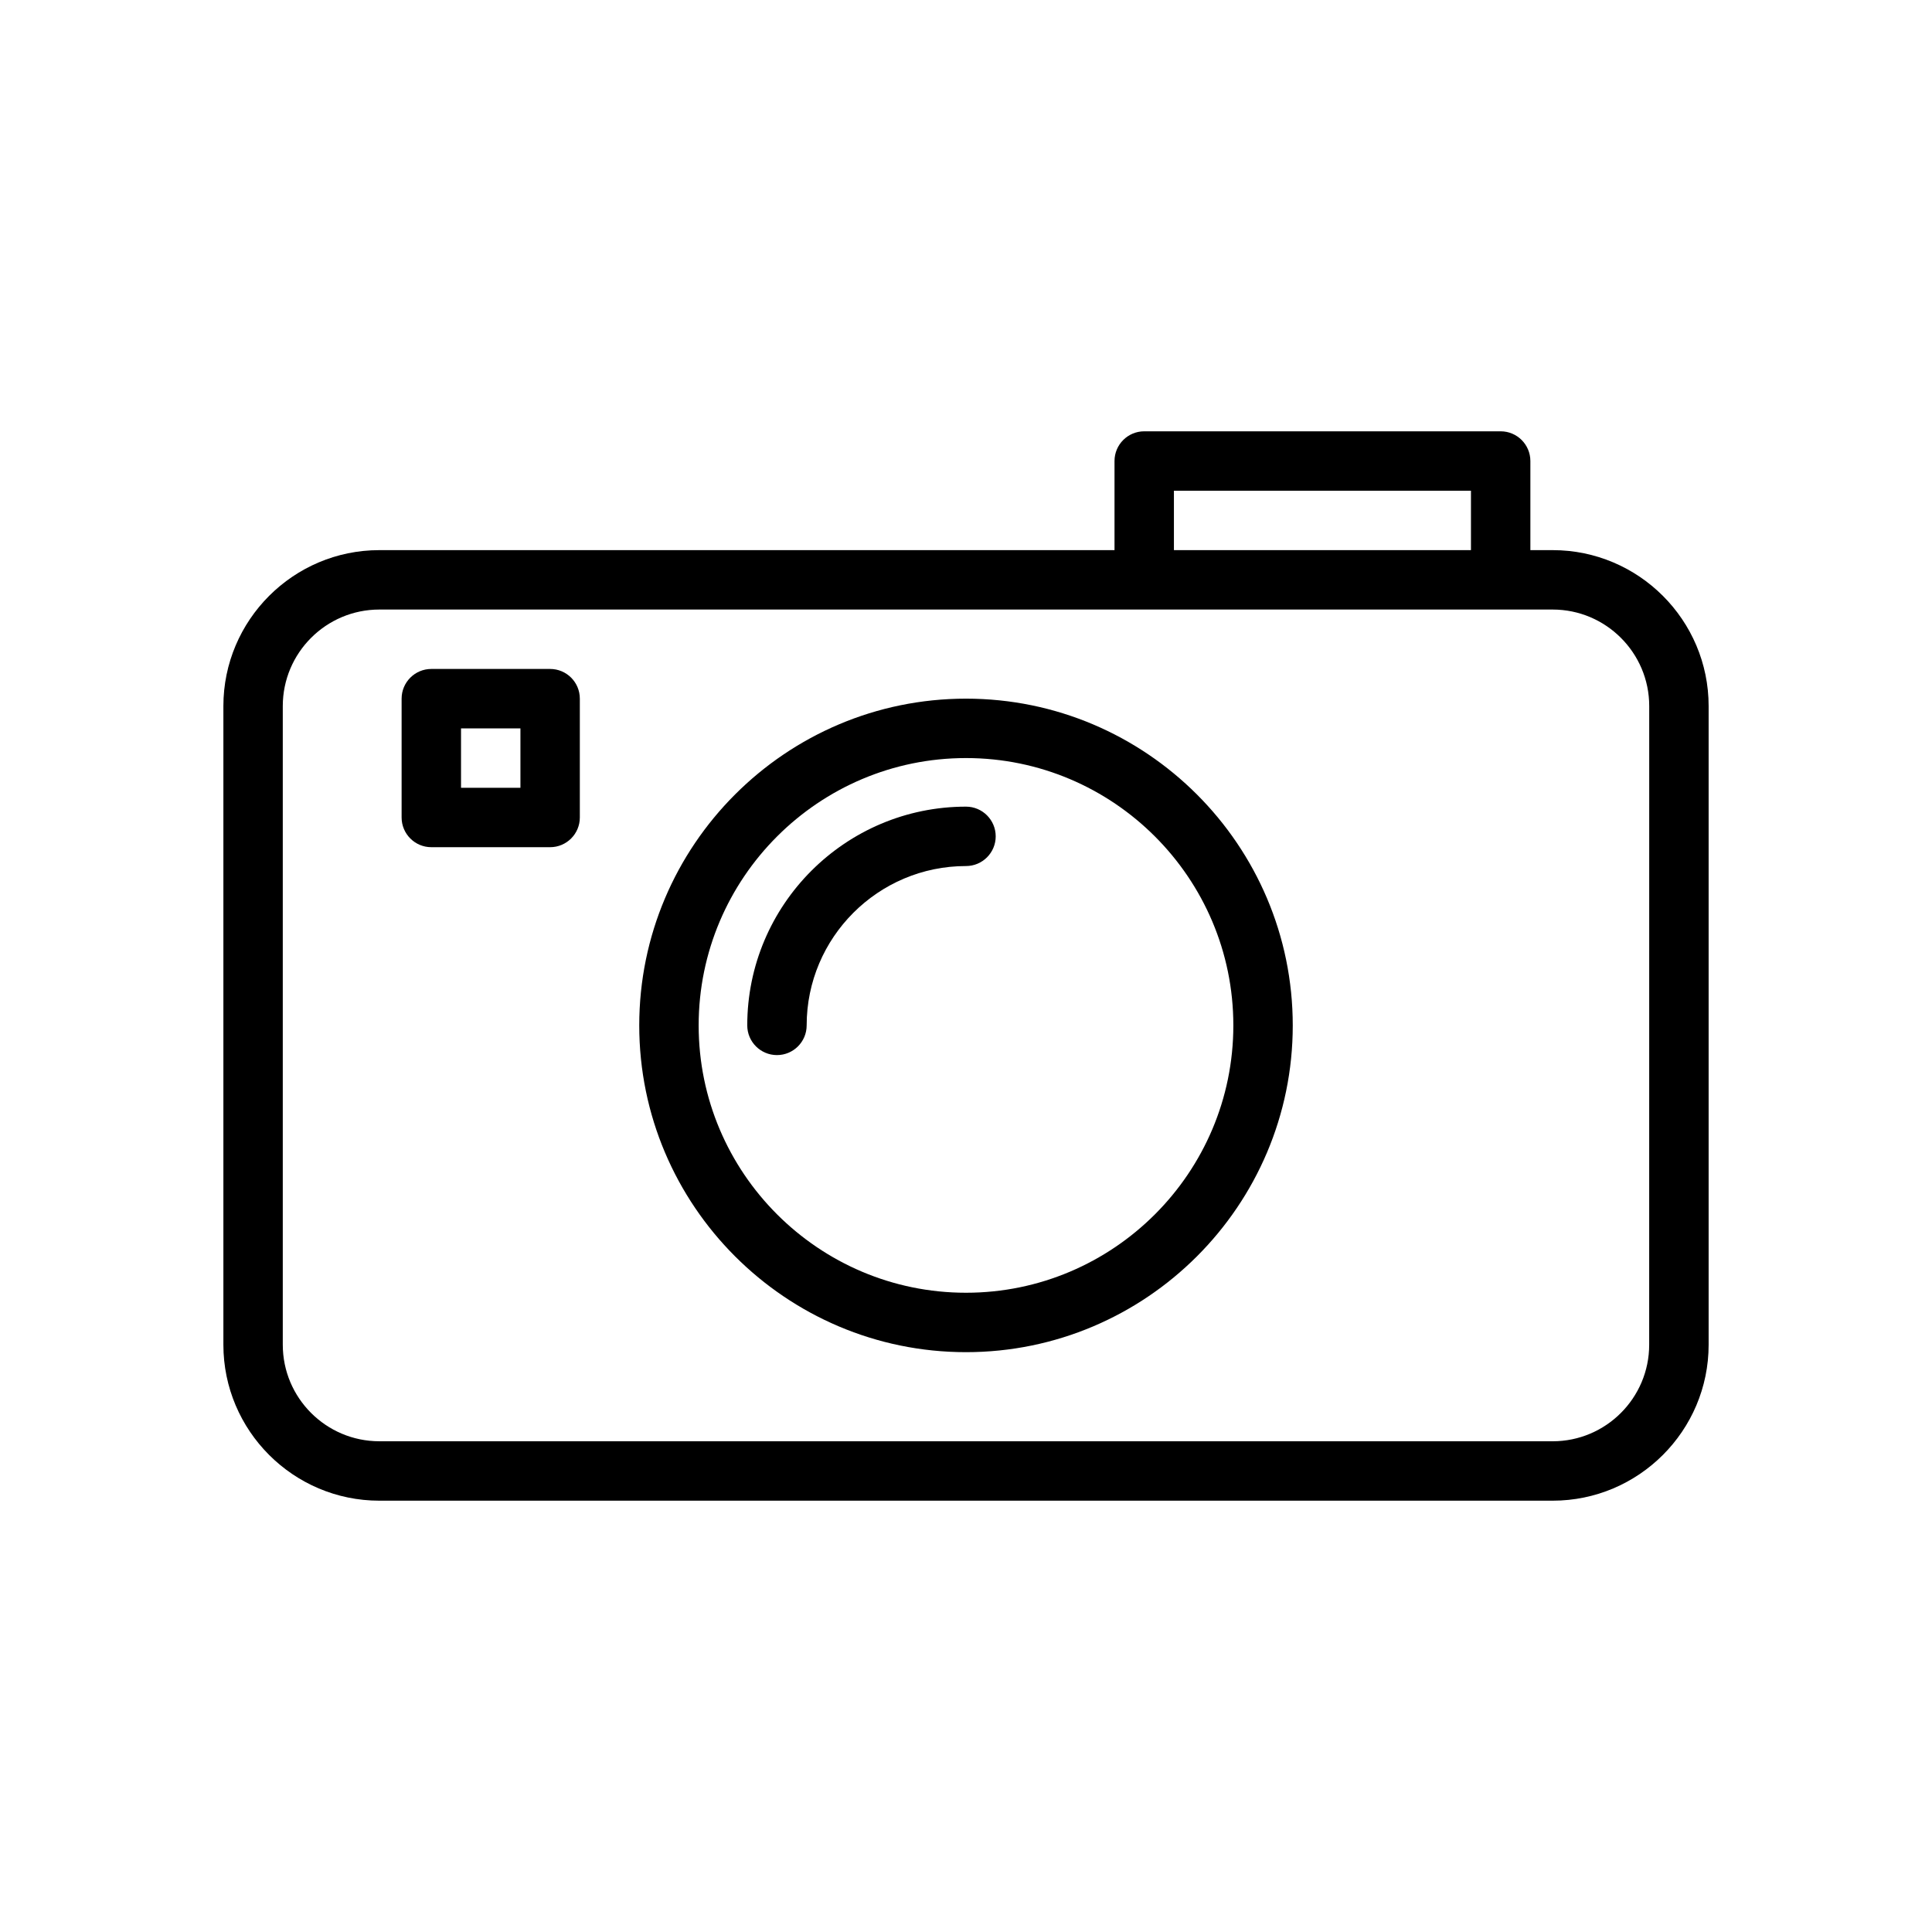 <?xml version="1.0" encoding="UTF-8"?>
<!-- The Best Svg Icon site in the world: iconSvg.co, Visit us! https://iconsvg.co -->
<svg fill="#000000" width="800px" height="800px" version="1.1" viewBox="144 144 512 512" xmlns="http://www.w3.org/2000/svg">
 <g>
  <path d="m555.47 289.79h-5.906v-23.613c0-4.348-3.527-7.875-7.871-7.875h-94.465c-4.344 0-7.871 3.527-7.871 7.871v23.617h-194.83c-22.781 0-41.328 18.547-41.328 41.328v169.25c0 22.781 18.547 41.328 41.328 41.328h310.95c22.781 0 41.328-18.547 41.328-41.328v-169.25c0-22.781-18.547-41.328-41.328-41.328zm-100.37-15.742h78.719v15.742h-78.719zm125.95 226.32c0 14.105-11.477 25.586-25.586 25.586l-310.94-0.004c-14.109 0-25.586-11.477-25.586-25.582v-169.25c0-14.105 11.477-25.582 25.586-25.582h310.95c14.105 0 25.586 11.477 25.586 25.586z"/>
  <path d="m400 329.15c-47.734 0-86.594 38.84-86.594 86.594 0 47.75 38.855 86.594 86.594 86.594 47.734 0 86.594-38.84 86.594-86.594-0.004-47.75-38.859-86.594-86.594-86.594zm0 157.44c-39.062 0-70.848-31.789-70.848-70.848 0-39.062 31.789-70.848 70.848-70.848 39.062 0 70.848 31.789 70.848 70.848 0 39.062-31.789 70.848-70.848 70.848z"/>
  <path d="m400 357.77c-31.961 0-57.969 25.992-57.969 57.969 0 4.344 3.527 7.871 7.871 7.871s7.871-3.527 7.871-7.871c0-23.285 18.941-42.227 42.227-42.227 4.344 0 7.871-3.527 7.871-7.871s-3.527-7.871-7.871-7.871z"/>
  <path d="m289.79 321.28h-31.488c-4.344 0-7.871 3.527-7.871 7.871v31.488c0 4.348 3.527 7.875 7.871 7.875h31.488c4.344 0 7.871-3.527 7.871-7.871v-31.488c0.004-4.348-3.523-7.875-7.871-7.875zm-7.871 31.488h-15.742v-15.742h15.742z"/>
 </g>
</svg>